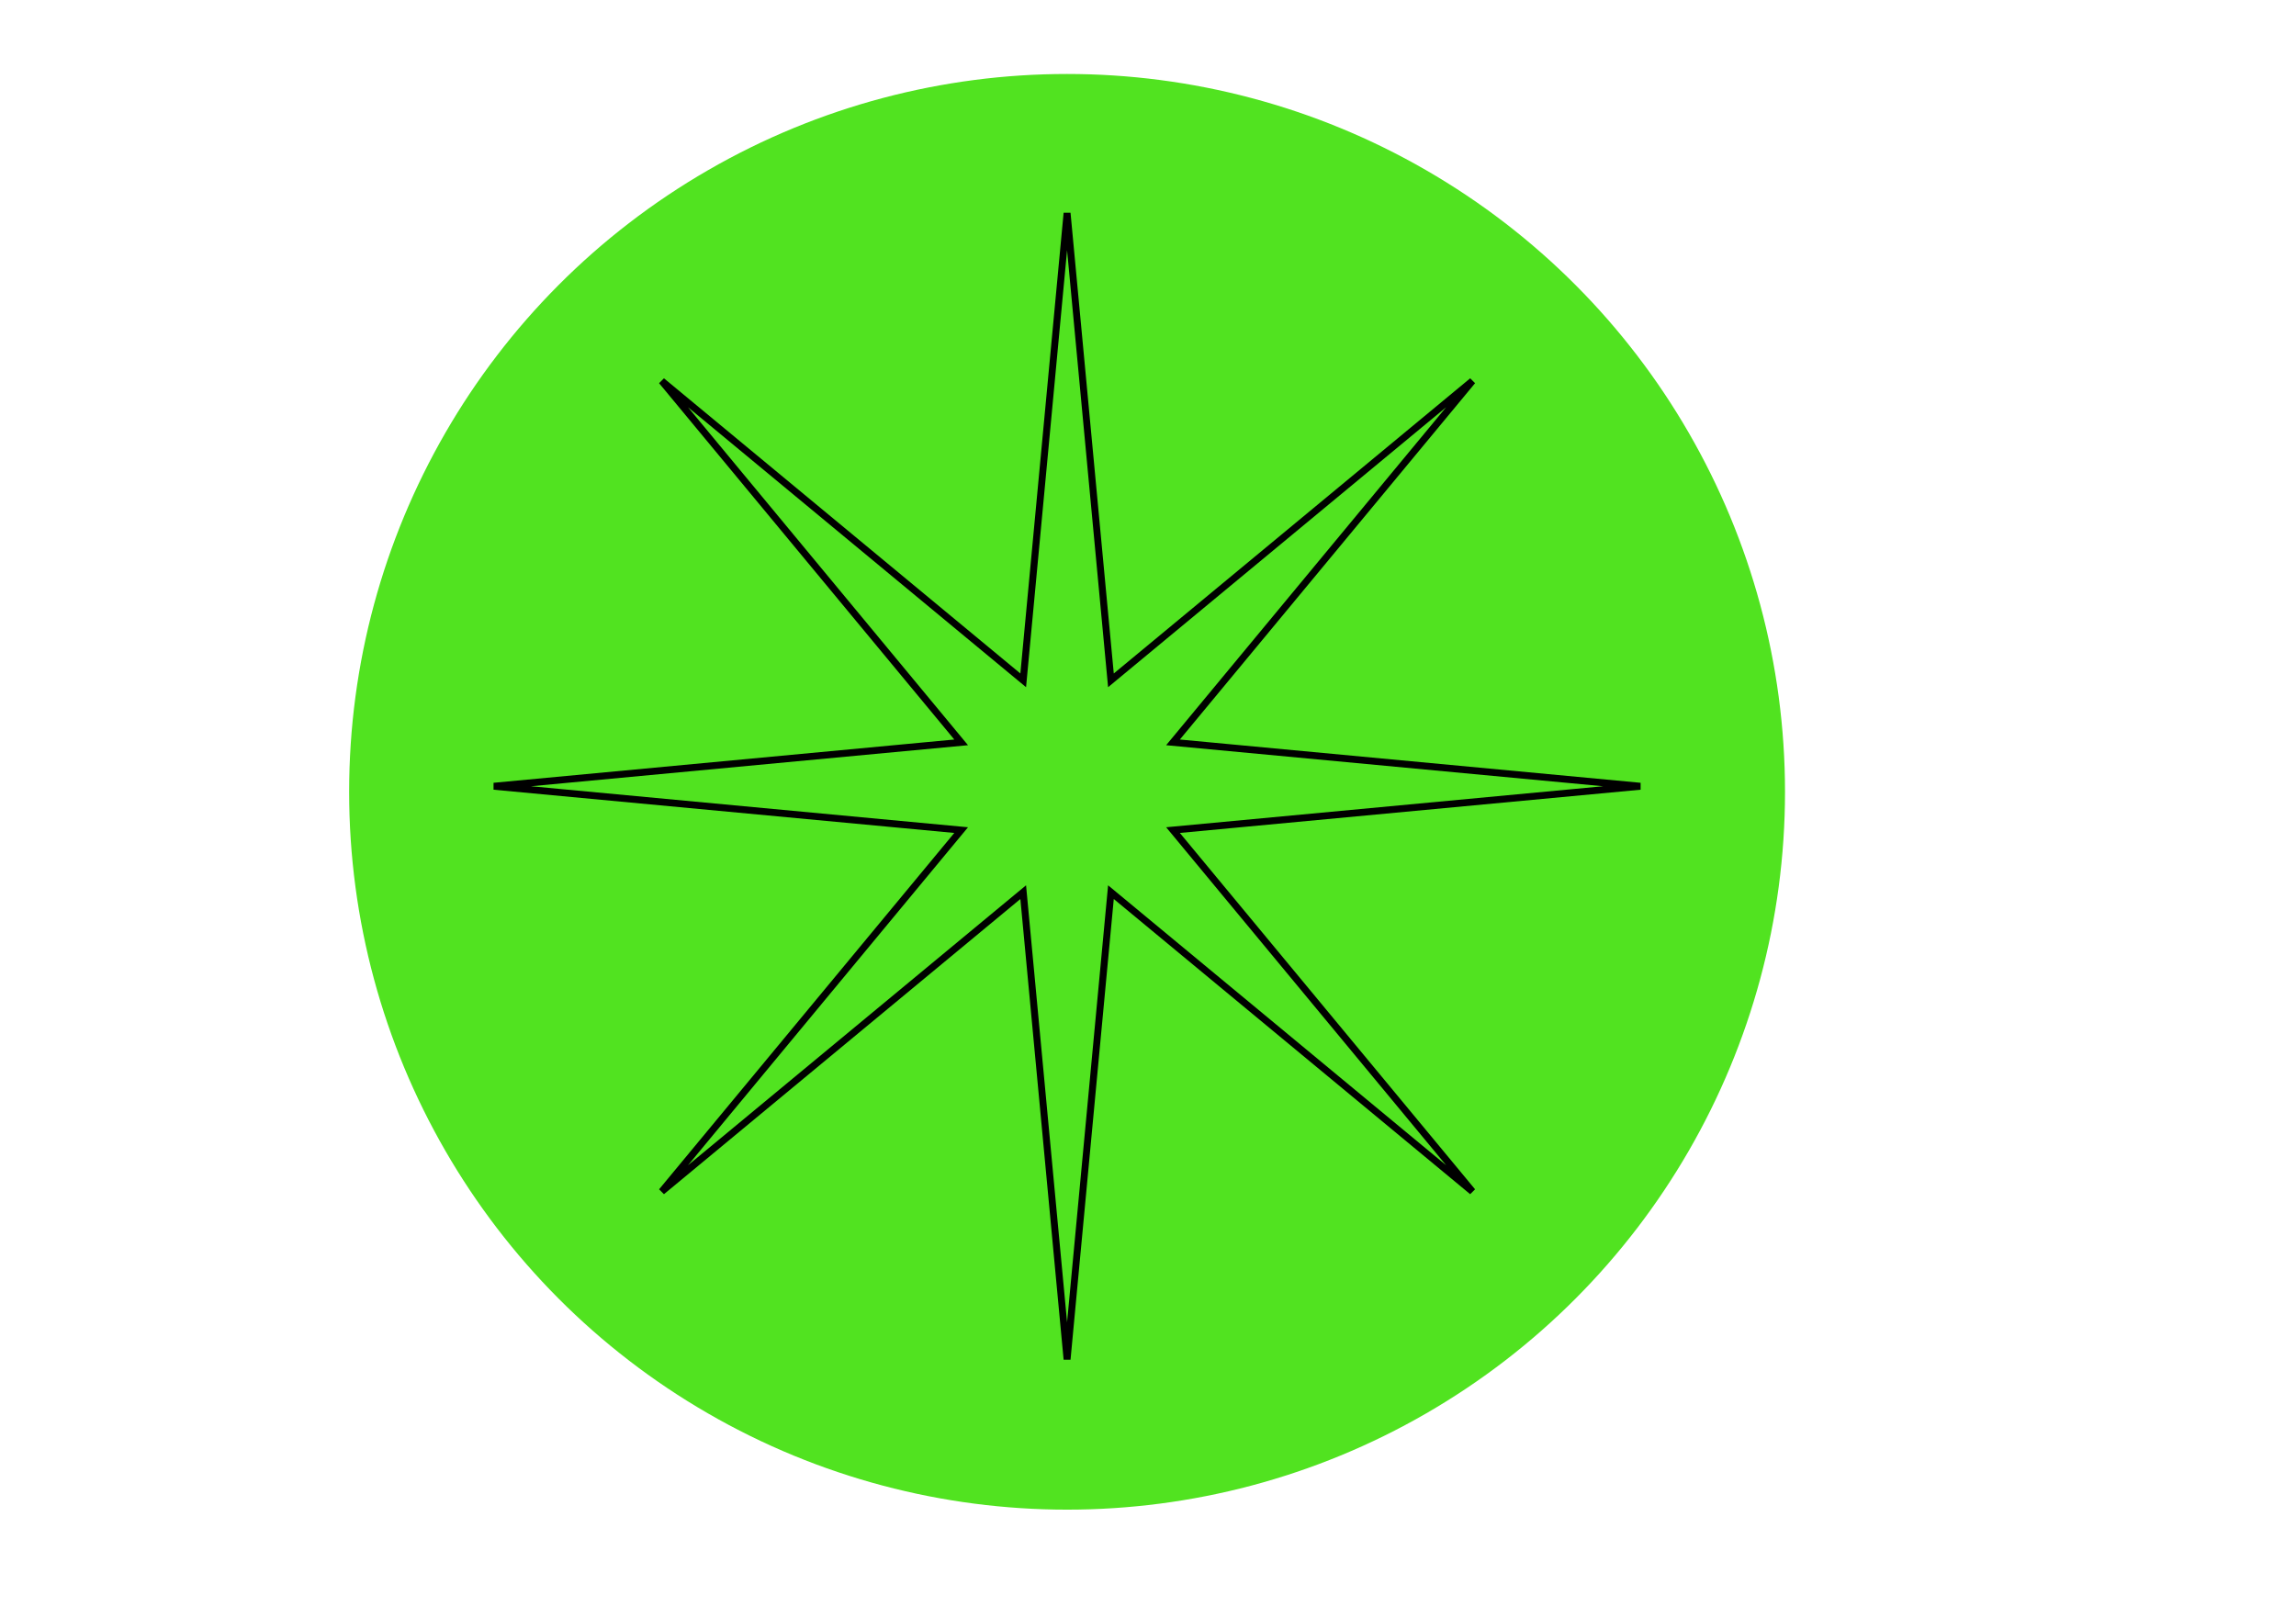 <?xml version="1.0" encoding="UTF-8"?> <svg xmlns="http://www.w3.org/2000/svg" id="_Слой_1" data-name="Слой 1" viewBox="0 0 993 700"> <defs> <style> .cls-1 { fill: none; stroke: #000; stroke-miterlimit: 10; stroke-width: 3px; } .cls-2 { fill: #51e320; } </style> </defs> <circle class="cls-2" cx="461.5" cy="342.5" r="310.5"></circle> <polygon class="cls-1" points="461.5 92.17 480.47 294.28 636.8 164.79 507.31 321.11 709.41 340.09 507.31 359.06 636.8 515.39 480.47 385.9 461.5 588 442.53 385.9 286.2 515.39 415.69 359.06 213.59 340.09 415.69 321.11 286.2 164.79 442.53 294.28 461.5 92.17"></polygon> </svg> 